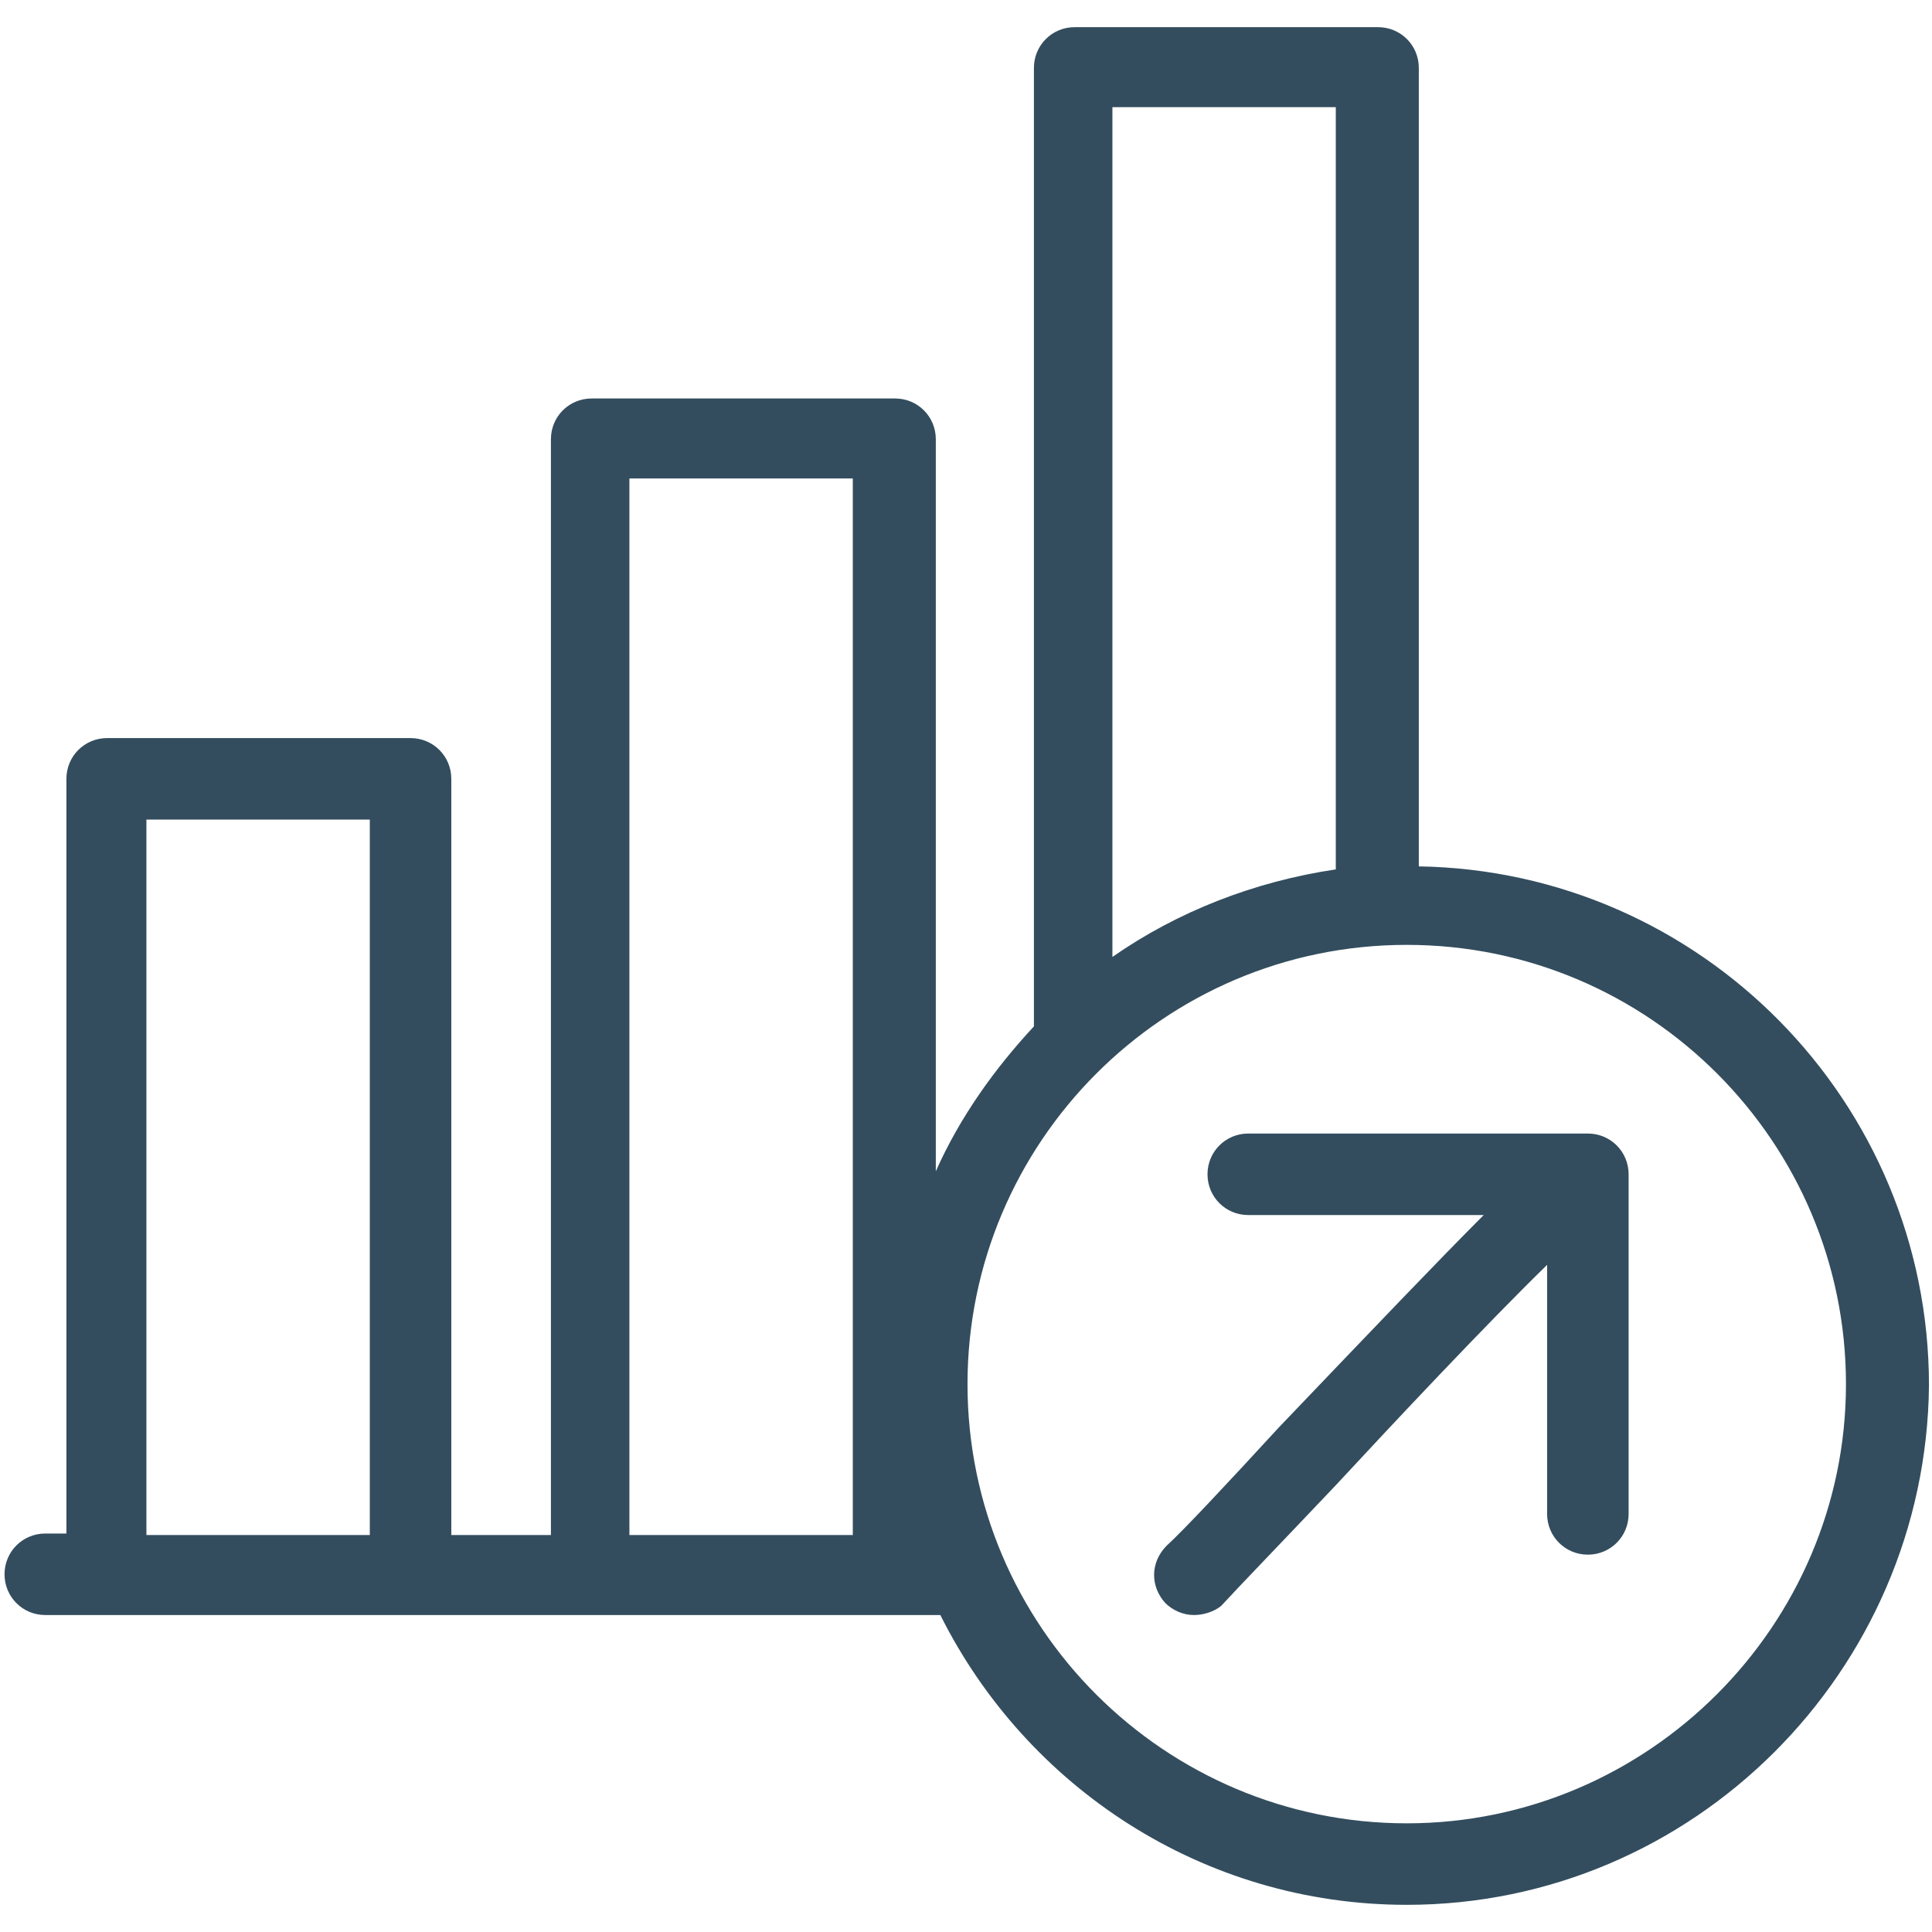 <?xml version="1.0" encoding="utf-8"?>
<!-- Generator: Adobe Illustrator 26.0.3, SVG Export Plug-In . SVG Version: 6.00 Build 0)  -->
<svg version="1.1" id="Calque_1" xmlns="http://www.w3.org/2000/svg" xmlns:xlink="http://www.w3.org/1999/xlink" x="0px" y="0px"
	 viewBox="0 0 128 128" style="enable-background:new 0 0 128 128;" xml:space="preserve">
<style type="text/css">
	.st0{fill:#334D5E;}
</style>
<g>
	<path class="st0" d="M93.2,126.2c-13.5,0-25.2-7.8-30.9-19.2H3c-1.5,0-2.7-1.2-2.7-2.7s1.2-2.7,2.7-2.7h1.4V51.6
		c0-1.5,1.2-2.7,2.7-2.7h20.1c1.5,0,2.7,1.2,2.7,2.7v50.1h6.6V29.1c0-1.5,1.2-2.7,2.7-2.7h20.1c1.5,0,2.7,1.2,2.7,2.7v48.5
		c1.6-3.6,3.9-6.8,6.5-9.6V4.5c0-1.5,1.2-2.7,2.7-2.7h20.1c1.5,0,2.7,1.2,2.7,2.7v52.9c18.7,0.3,33.8,15.6,33.8,34.4
		C127.6,110.7,112.2,126.2,93.2,126.2z M93.2,62.6c-16.1,0-29.1,13.1-29.1,29.1c0,16.1,13.1,29.1,29.1,29.1s29.1-13.1,29.1-29.1
		C122.3,75.7,109.3,62.6,93.2,62.6z M41.7,101.7h14.8v-70H41.7V101.7z M9.7,101.7h14.8V54.3H9.7V101.7z M73.7,7.1v56.3
		c4.3-3,9.4-5,14.8-5.8V7.1H73.7z M79.1,107c-0.7,0-1.4-0.3-1.9-0.8c-1-1.1-1-2.7,0.1-3.8c1.1-1,4-4.1,7.4-7.8
		c6.4-6.7,10.7-11.2,13.6-14.1H82.7c-1.5,0-2.7-1.2-2.7-2.7s1.2-2.7,2.7-2.7h22.5c1.5,0,2.7,1.2,2.7,2.7v22.5c0,1.5-1.2,2.7-2.7,2.7
		s-2.7-1.2-2.7-2.7V83.8c-4.1,4-10.2,10.5-14,14.6c-3.6,3.8-6.5,6.8-7.6,8C80.4,106.8,79.7,107,79.1,107z"/>
</g>
</svg>
